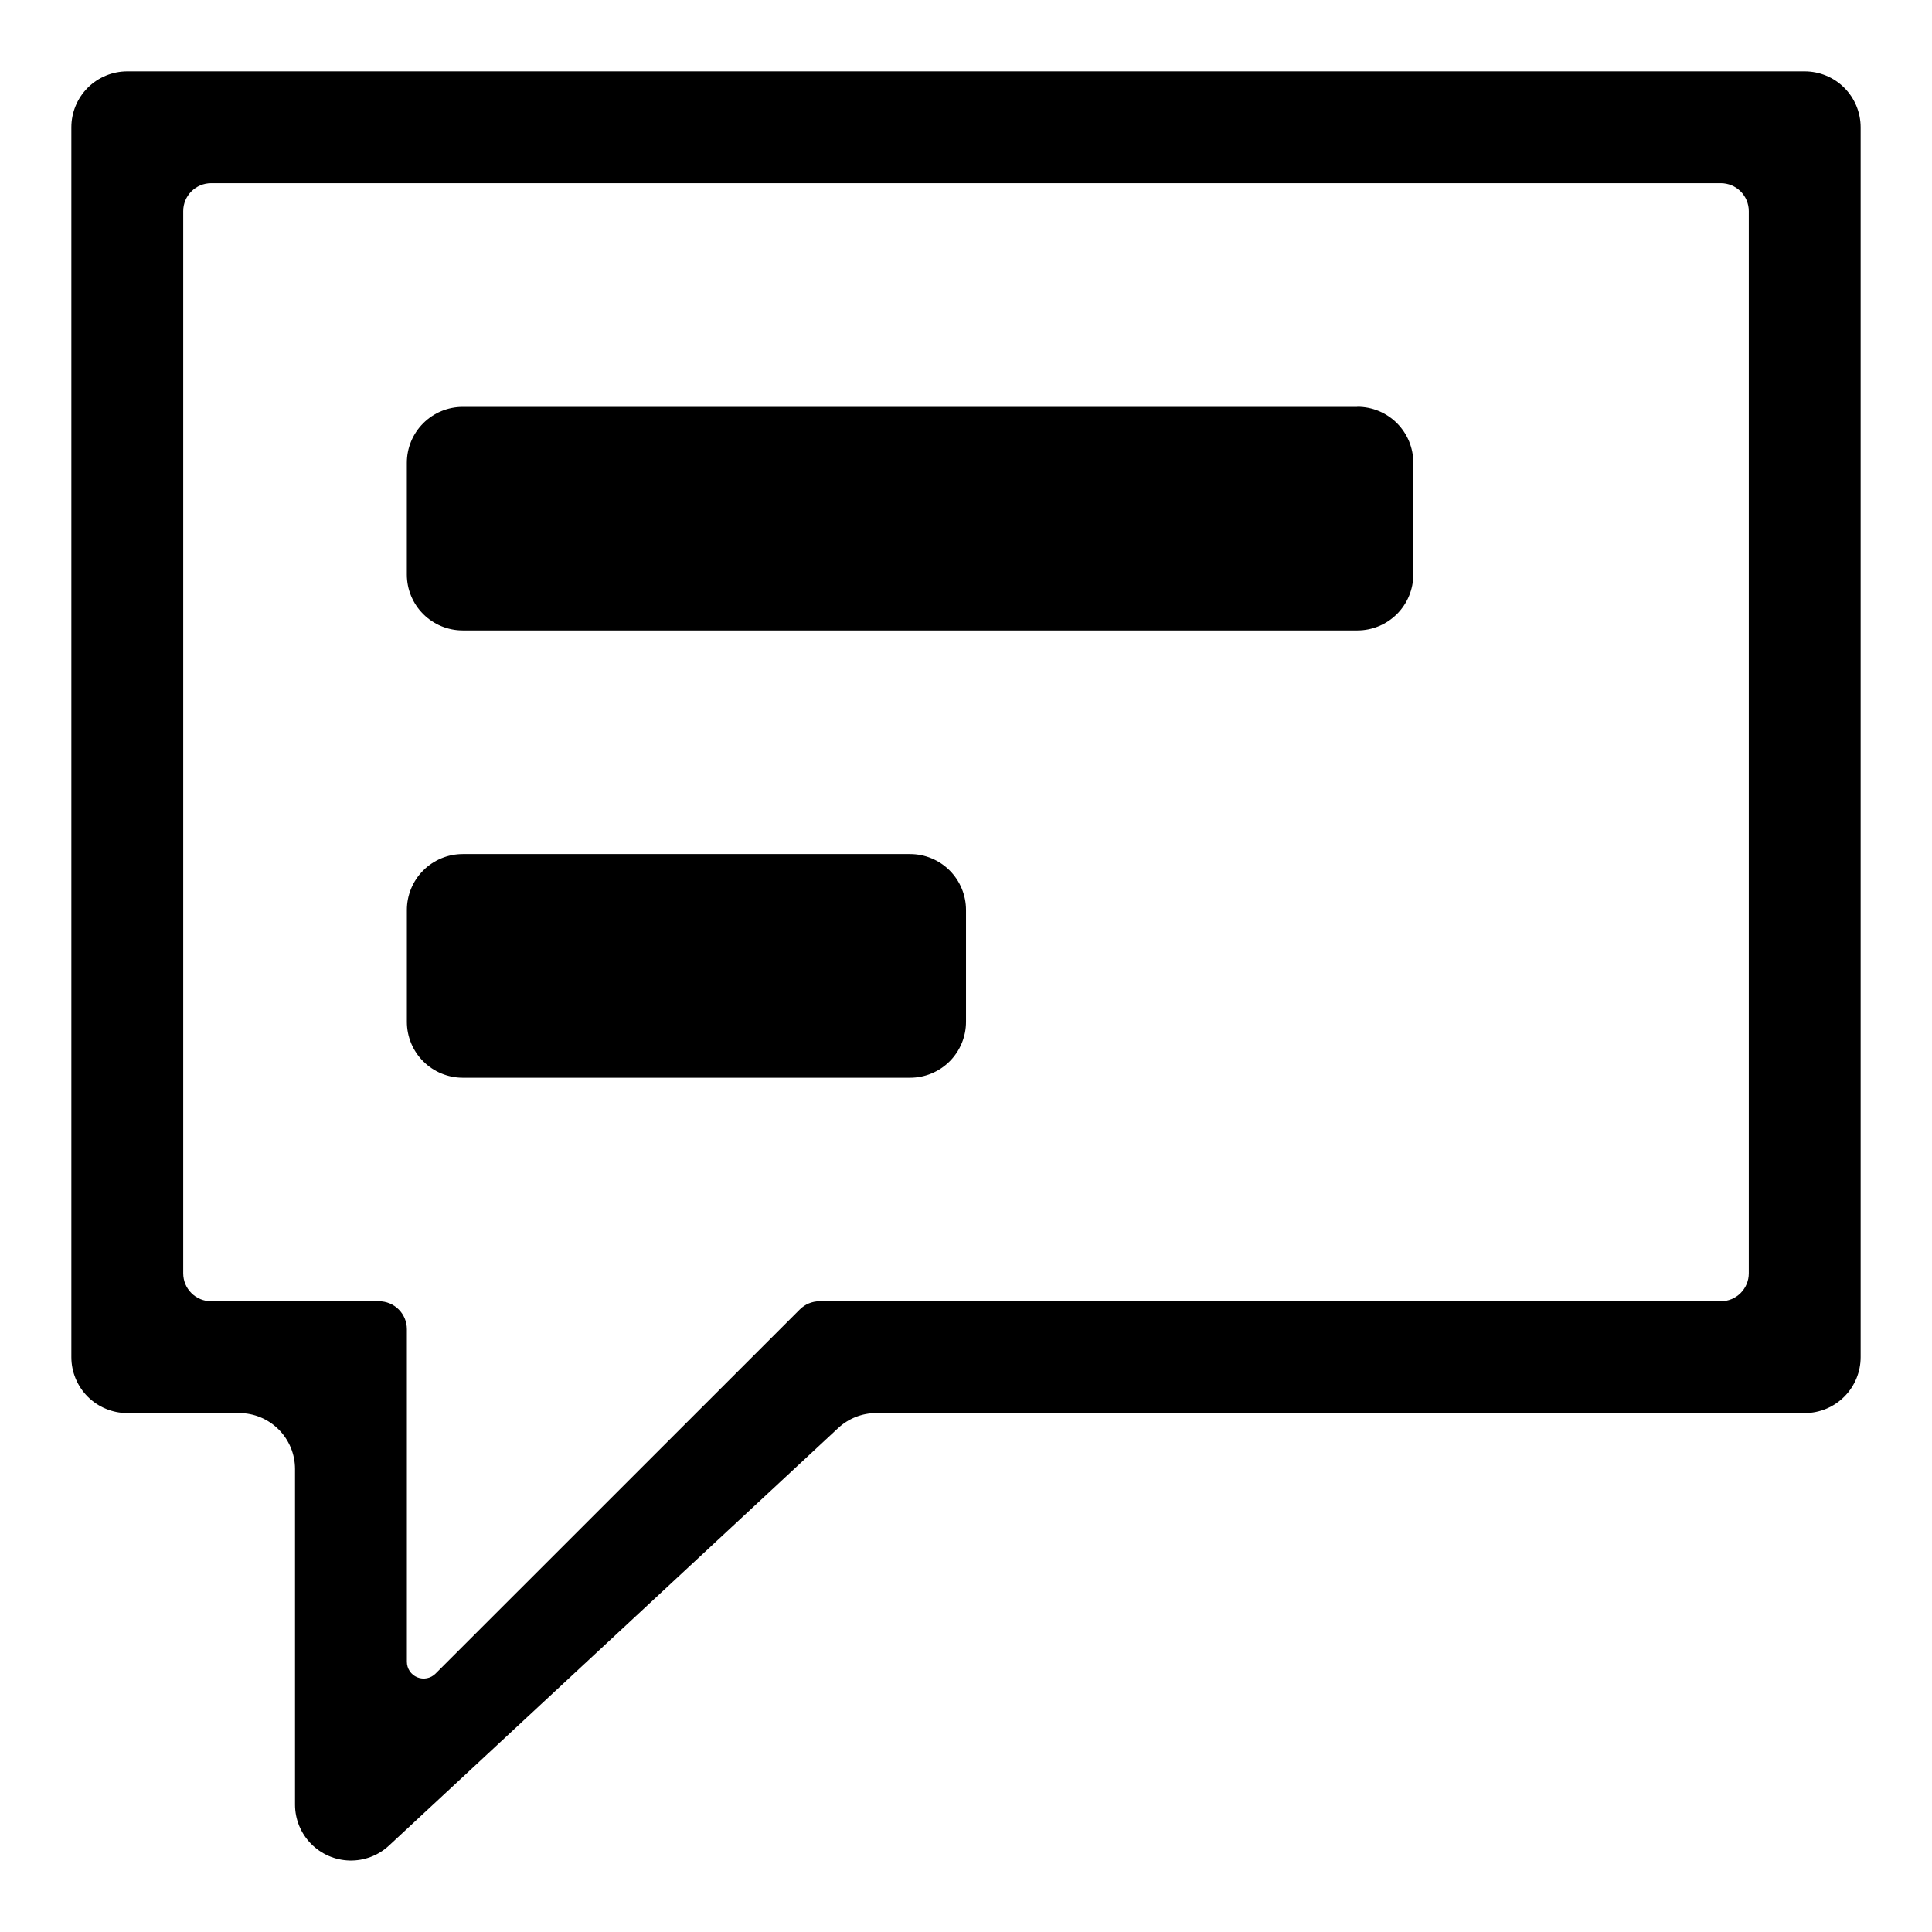 <?xml version="1.0" encoding="UTF-8"?>
<!-- Uploaded to: ICON Repo, www.iconrepo.com, Generator: ICON Repo Mixer Tools -->
<svg fill="#000000" width="800px" height="800px" version="1.1" viewBox="144 144 512 512" xmlns="http://www.w3.org/2000/svg">
 <path d="m622.27 162.91c3.934 0 7.699 1.562 10.48 4.34 2.777 2.781 4.34 6.551 4.34 10.48v325.93c0 3.93-1.562 7.699-4.34 10.48-2.781 2.777-6.547 4.34-10.48 4.34h-246.07c-3.738 0.004-7.336 1.422-10.074 3.969l-119.05 110.66c-2.832 2.629-6.582 4.047-10.441 3.949-3.863-0.094-7.535-1.695-10.234-4.457-2.699-2.766-4.215-6.473-4.219-10.34v-88.969 0.004c0-3.93-1.562-7.699-4.34-10.477-2.781-2.781-6.547-4.34-10.477-4.34h-29.637c-3.93 0-7.699-1.562-10.48-4.34-2.777-2.781-4.34-6.551-4.34-10.48v-325.93c0-3.93 1.562-7.699 4.34-10.48 2.781-2.777 6.551-4.34 10.48-4.34h444.54zm-22.227 29.637h-400.08c-4.094 0-7.41 3.316-7.41 7.41v281.48c0 4.121 3.32 7.41 7.41 7.41h44.453c1.965 0 3.848 0.781 5.238 2.168 1.391 1.391 2.172 3.273 2.172 5.238v88.141c0 1.797 1.082 3.414 2.742 4.102s3.57 0.309 4.844-0.961l96.523-96.496c1.379-1.391 3.258-2.18 5.215-2.191h238.89c1.965 0 3.852-0.781 5.242-2.172 1.387-1.387 2.168-3.273 2.168-5.238v-281.48c0-1.965-0.781-3.852-2.168-5.238-1.391-1.391-3.277-2.172-5.242-2.172zm-214.86 177.79c3.93 0 7.699 1.562 10.48 4.34 2.777 2.781 4.34 6.551 4.34 10.48v29.637-0.004c0 3.93-1.562 7.699-4.34 10.48-2.781 2.777-6.551 4.34-10.48 4.34h-118.54c-3.93 0-7.699-1.562-10.477-4.34-2.781-2.781-4.34-6.551-4.34-10.48v-29.637 0.004c0-3.93 1.559-7.699 4.34-10.48 2.777-2.777 6.547-4.34 10.477-4.34zm118.54-118.54c3.93 0 7.699 1.562 10.48 4.34 2.777 2.781 4.34 6.547 4.34 10.48v29.637-0.004c0 3.93-1.562 7.699-4.34 10.48-2.781 2.777-6.551 4.34-10.48 4.34h-237.09c-3.926 0-7.688-1.559-10.469-4.332-2.777-2.769-4.34-6.531-4.348-10.457v-29.637c0-3.93 1.559-7.699 4.34-10.477 2.777-2.781 6.547-4.34 10.477-4.34h237.09z"/>
</svg>
